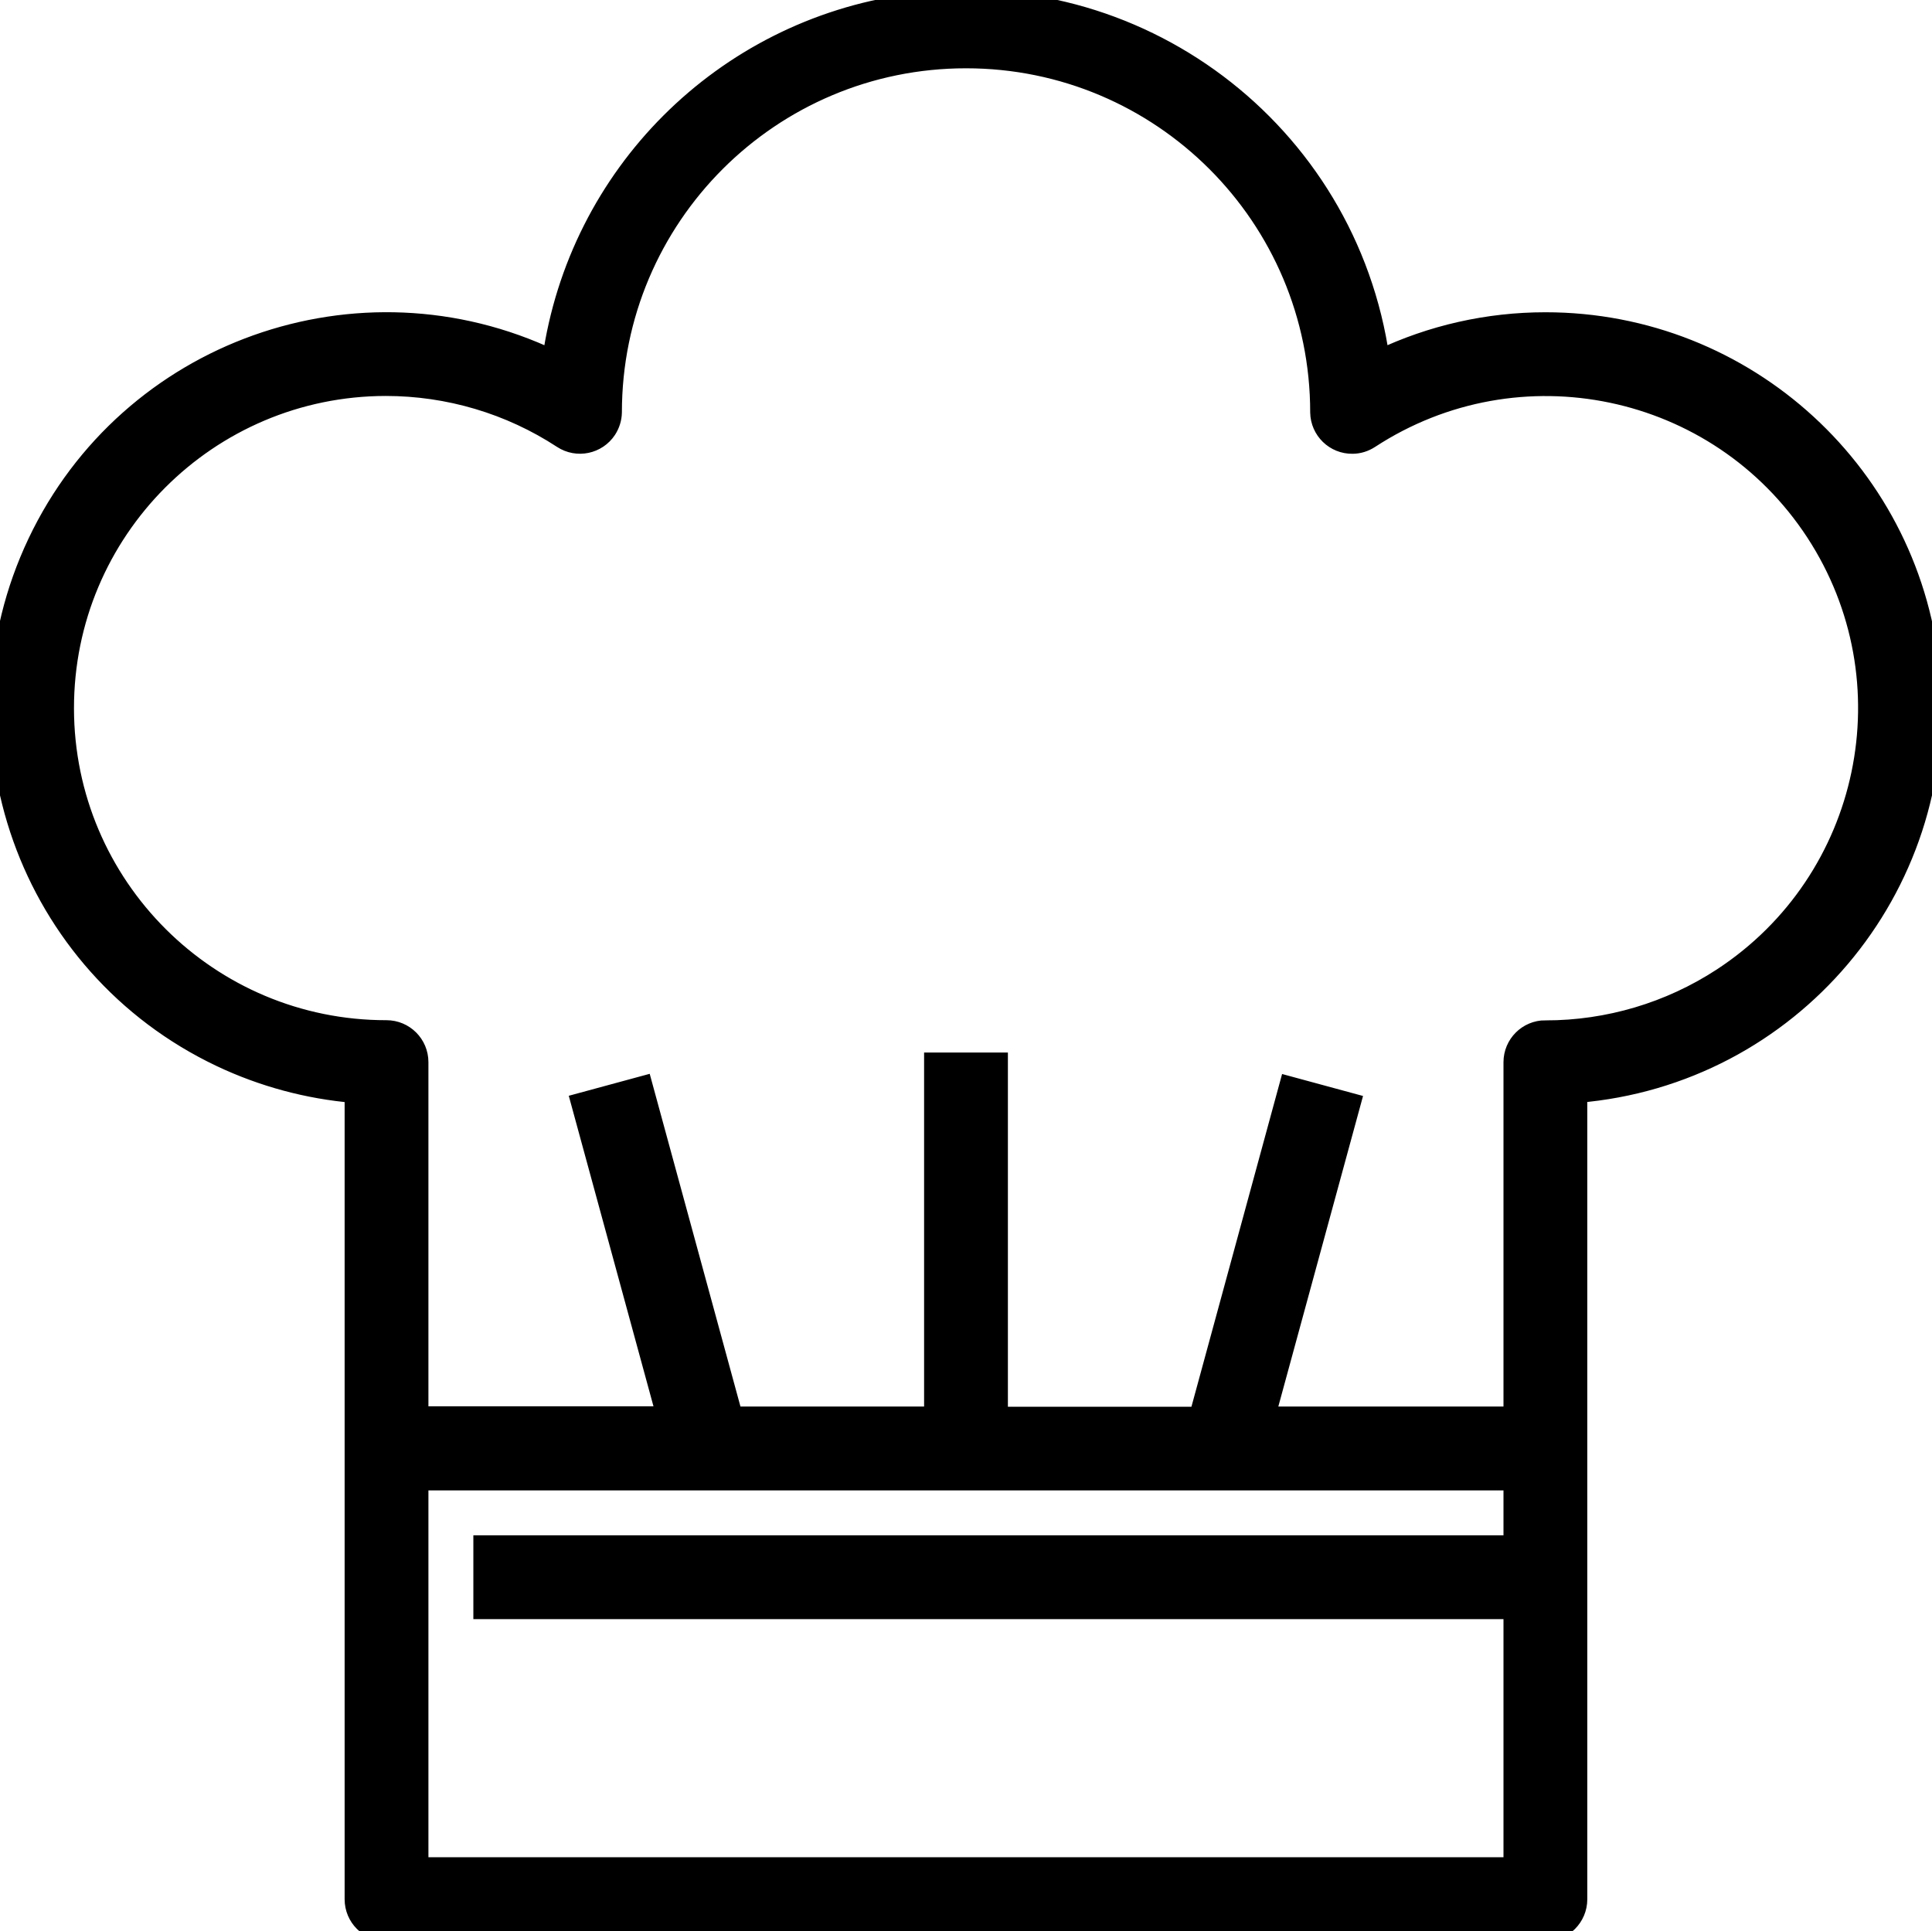 <?xml version="1.0" encoding="UTF-8"?><svg id="Layer_2" xmlns="http://www.w3.org/2000/svg" xmlns:xlink="http://www.w3.org/1999/xlink" viewBox="0 0 203.81 203.76"><defs><style>.cls-1{fill:none;}.cls-2{clip-path:url(#clippath);}.cls-3{stroke:#000;stroke-width:2.05px;}</style><clipPath id="clippath"><rect class="cls-1" width="203.81" height="203.76"/></clipPath></defs><g id="Layer_1-2"><g class="cls-2"><g id="Group_6" transform="translate(0)"><path id="Path_16" class="cls-3" d="M163.02,33.97c-6.04,0-12,1.34-17.45,3.94C142.15,13.79,119.83-2.99,95.71,.43c-19.44,2.76-34.72,18.03-37.48,37.48-20.33-9.65-44.64-.99-54.29,19.34-9.65,20.33-.99,44.64,19.34,54.29,4.43,2.1,9.21,3.39,14.1,3.8v85.04c0,1.88,1.52,3.4,3.4,3.4h122.24c1.88,0,3.4-1.52,3.4-3.4V115.33c22.43-1.86,39.1-21.55,37.24-43.98-1.75-21.14-19.43-37.39-40.64-37.38ZM44.17,196.97v-40.75h115.46v6.79H50.96v6.79h108.67v27.17H44.17Zm118.86-88.3c-1.88,0-3.4,1.52-3.4,3.4v37.35h-26.12l9.02-33.07-6.56-1.78-9.5,34.87h-21.17v-37.37h-6.79v37.35h-21.18l-9.51-34.87-6.56,1.78,9.02,33.07h-26.11v-37.34c0-1.88-1.52-3.4-3.4-3.4-18.75,.02-33.97-15.17-33.99-33.92-.02-18.75,15.17-33.97,33.92-33.99,6.61,0,13.09,1.92,18.62,5.54,1.57,1.03,3.67,.59,4.7-.97,.35-.54,.55-1.17,.56-1.81,0-20.62,16.71-37.33,37.33-37.33s37.33,16.71,37.33,37.33c.03,1.87,1.57,3.37,3.44,3.34,.64,0,1.27-.2,1.81-.55,15.7-10.26,36.74-5.86,47.01,9.83,10.26,15.7,5.86,36.74-9.83,47.01-5.54,3.62-12.01,5.54-18.62,5.54h-.01Z"/></g></g></g></svg>

